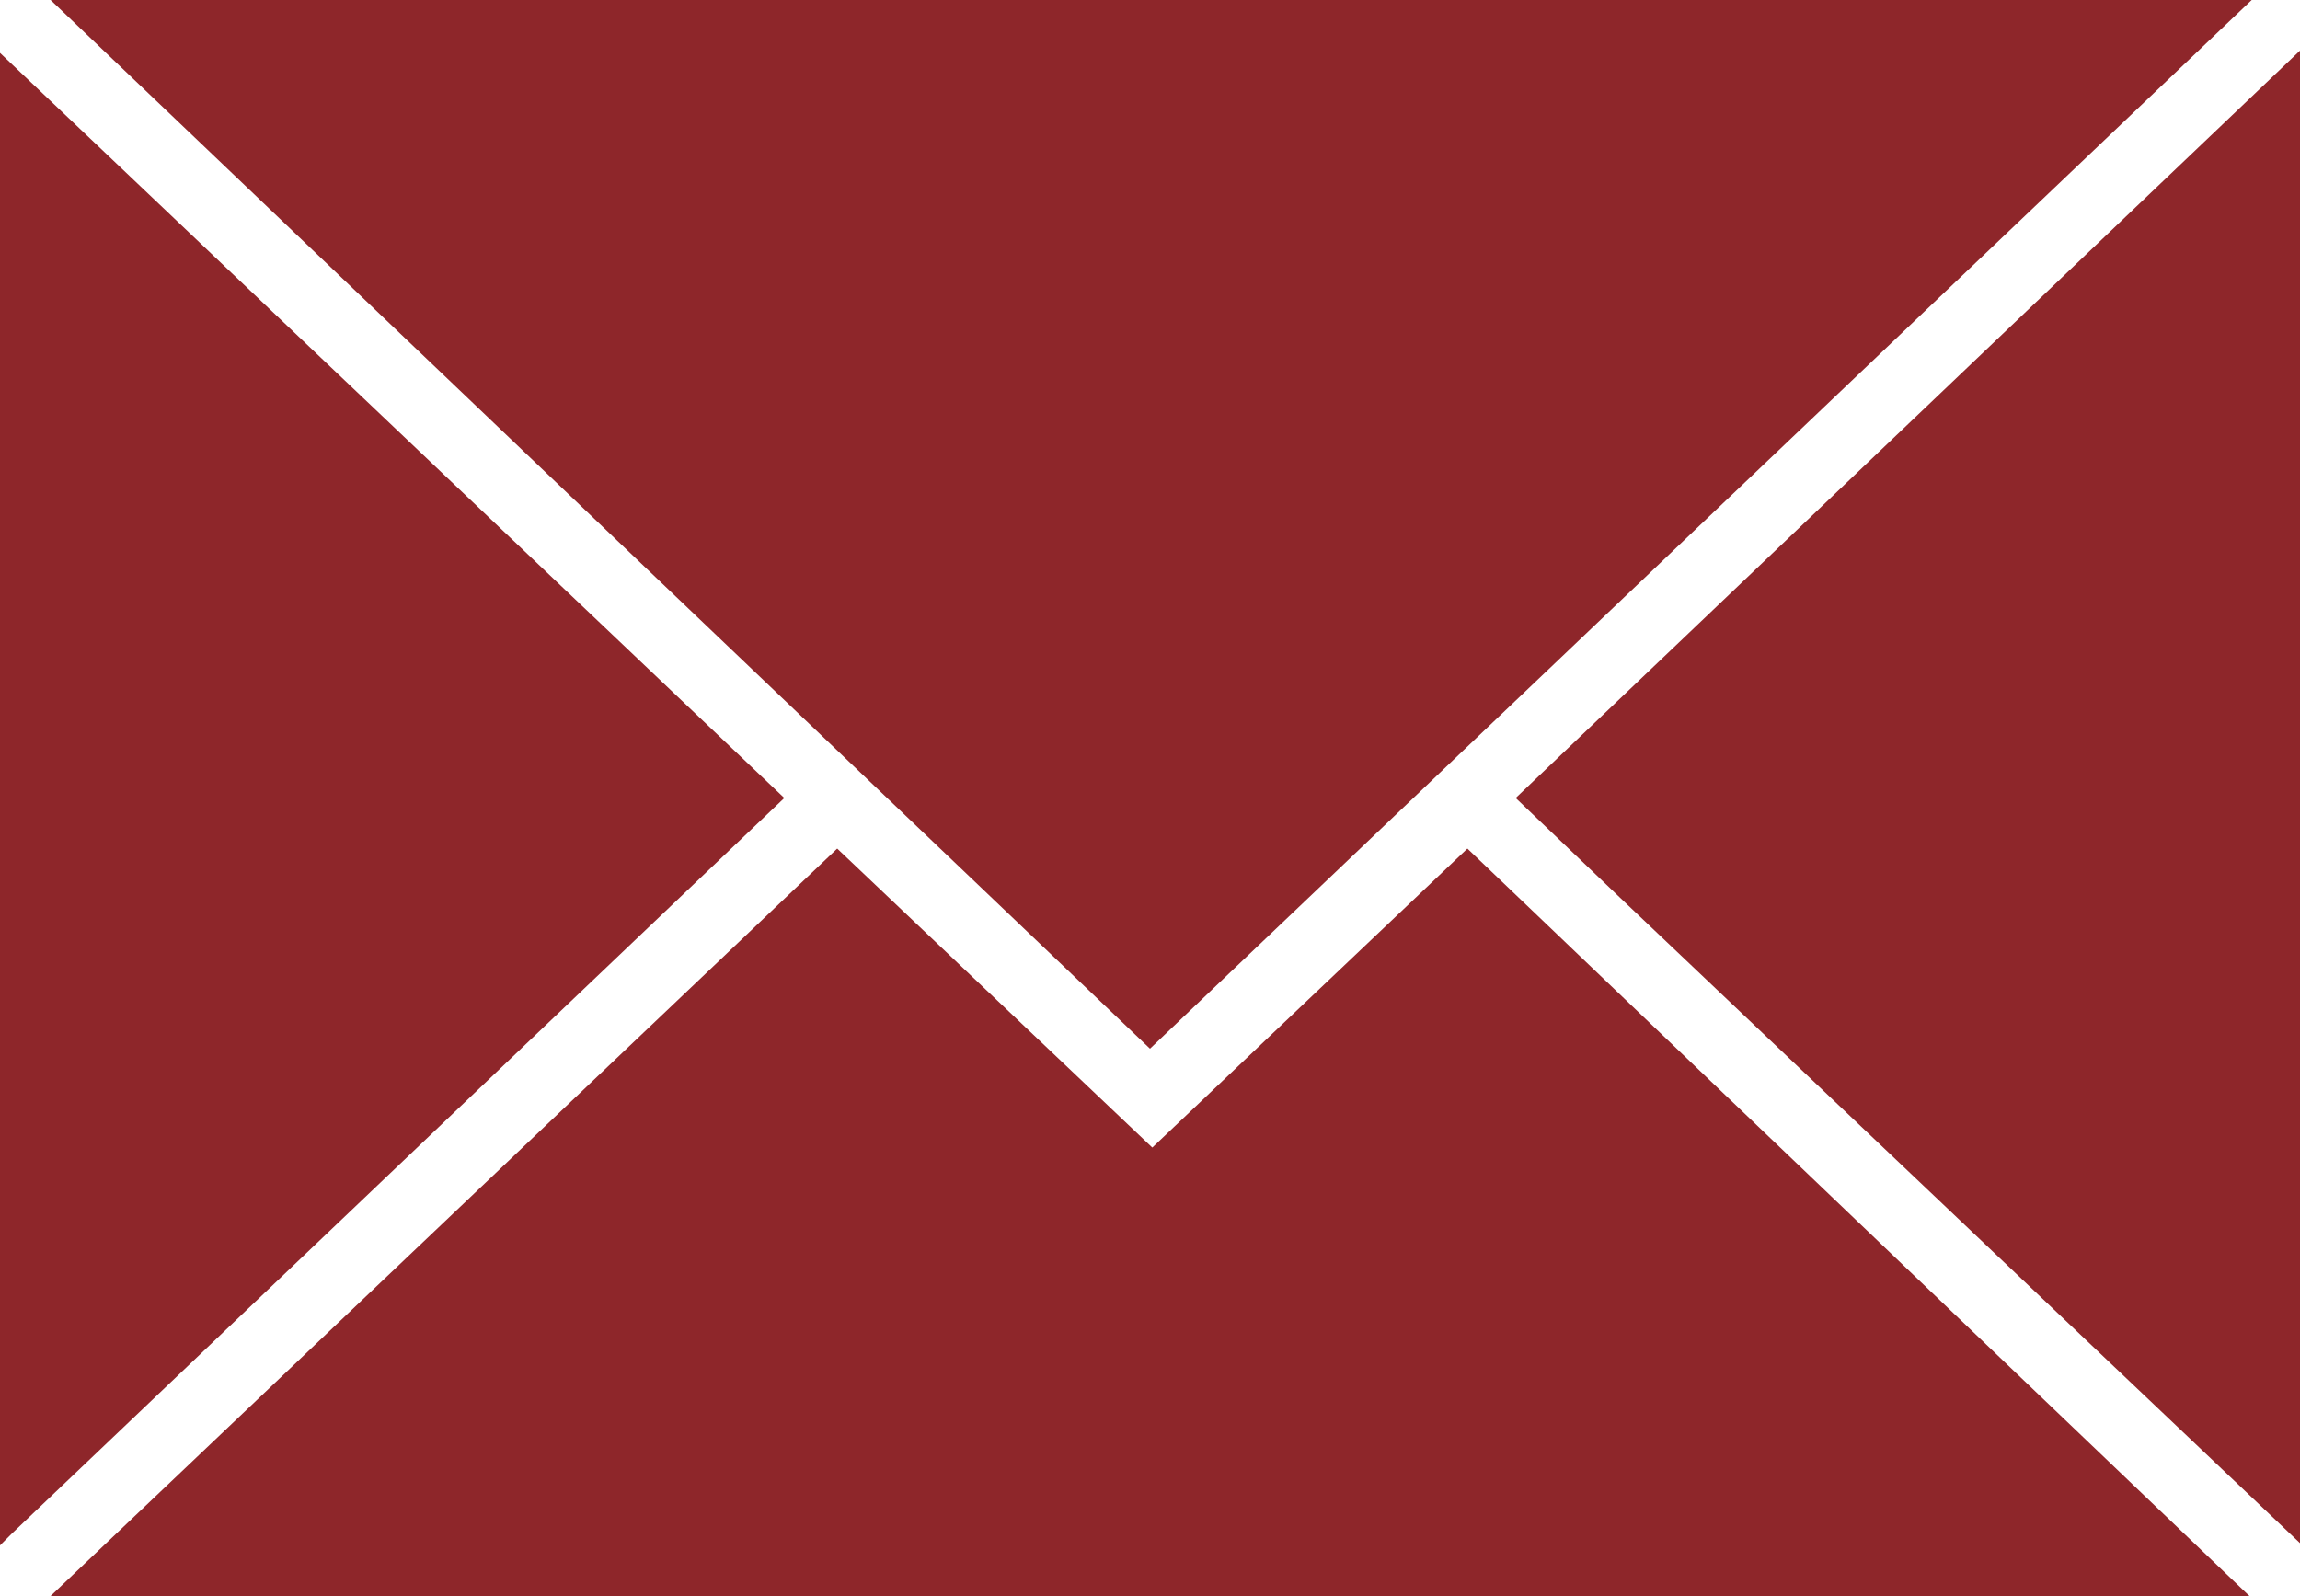 <?xml version="1.0" encoding="UTF-8" standalone="no"?>
<svg xmlns:inkscape="http://www.inkscape.org/namespaces/inkscape" xmlns:sodipodi="http://sodipodi.sourceforge.net/DTD/sodipodi-0.dtd" xmlns="http://www.w3.org/2000/svg" xmlns:svg="http://www.w3.org/2000/svg" version="1.1" id="Vrstva_1" x="0px" y="0px" viewBox="0 0 100 69.4" xml:space="preserve" sodipodi:docname="mailcerveny.svg" inkscape:version="1.1 (c68e22c387, 2021-05-23)" width="100" height="69.4"><defs id="defs9"></defs>
<style type="text/css" id="style2">
	.st0{fill-rule:evenodd;clip-rule:evenodd;fill:#FFFFFF;}
</style>
<path class="st0" d="M 2.2,0 H 97.9 L 50,45.6 30.6,27.1 Z M 100,2.2 V 67.1 L 70.4,39 65.9,34.7 Z M 97.8,69.4 H 2.2 l 34.2,-32.5 13.7,13 13.7,-13 z M 0,67.2 V 2.3 l 34.1,32.4 -33.6,32 z" id="path4" style="fill:#8e262a;fill-opacity:1"></path>
</svg>
